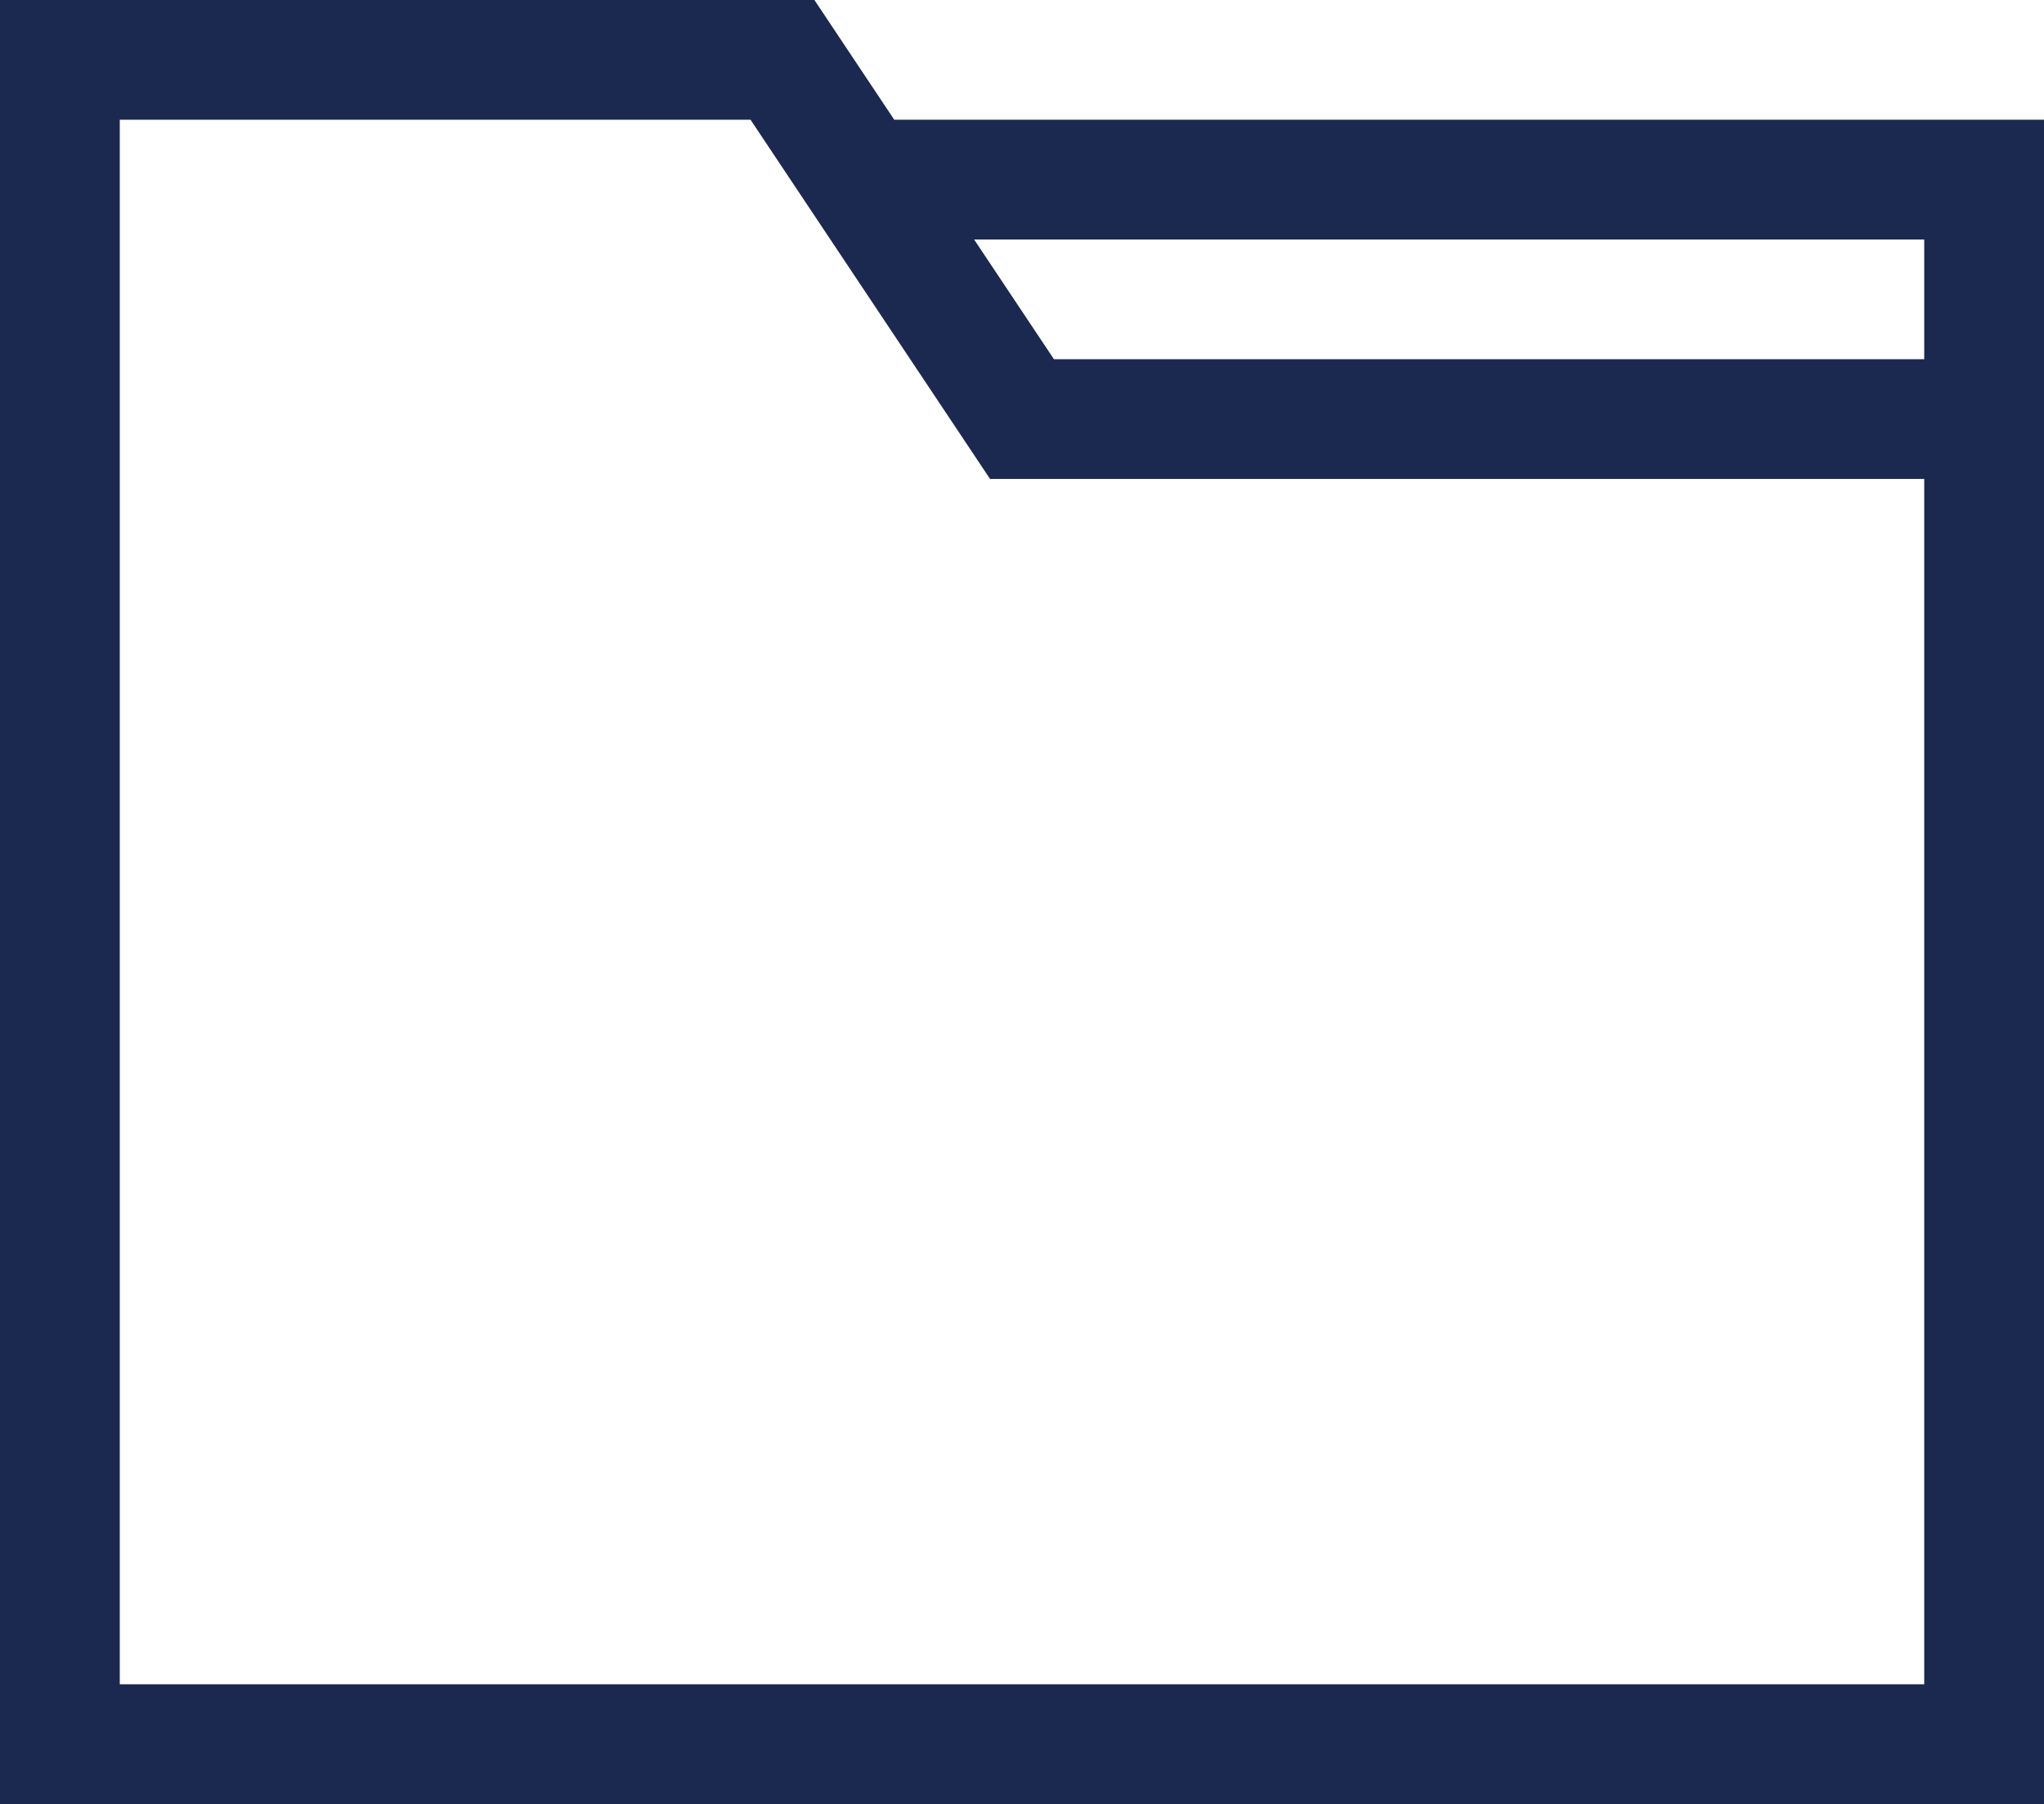 <?xml version="1.0" encoding="utf-8"?>
<!-- Generator: Adobe Illustrator 20.1.0, SVG Export Plug-In . SVG Version: 6.00 Build 0)  -->
<svg version="1.1" id="Capa_1" xmlns="http://www.w3.org/2000/svg" xmlns:xlink="http://www.w3.org/1999/xlink" x="0px" y="0px"
	 viewBox="0 0 512 452" style="enable-background:new 0 0 512 452;" xml:space="preserve">
<style type="text/css">
	.st0{fill:#1B284F;}
</style>
<g>
	<path class="st0" d="M224,30L204,0H0v452h512V30H224z M482,422H30V30h158l60,90h234V422z M482,90H264l-20-30h238V90z"/>
</g>
</svg>
